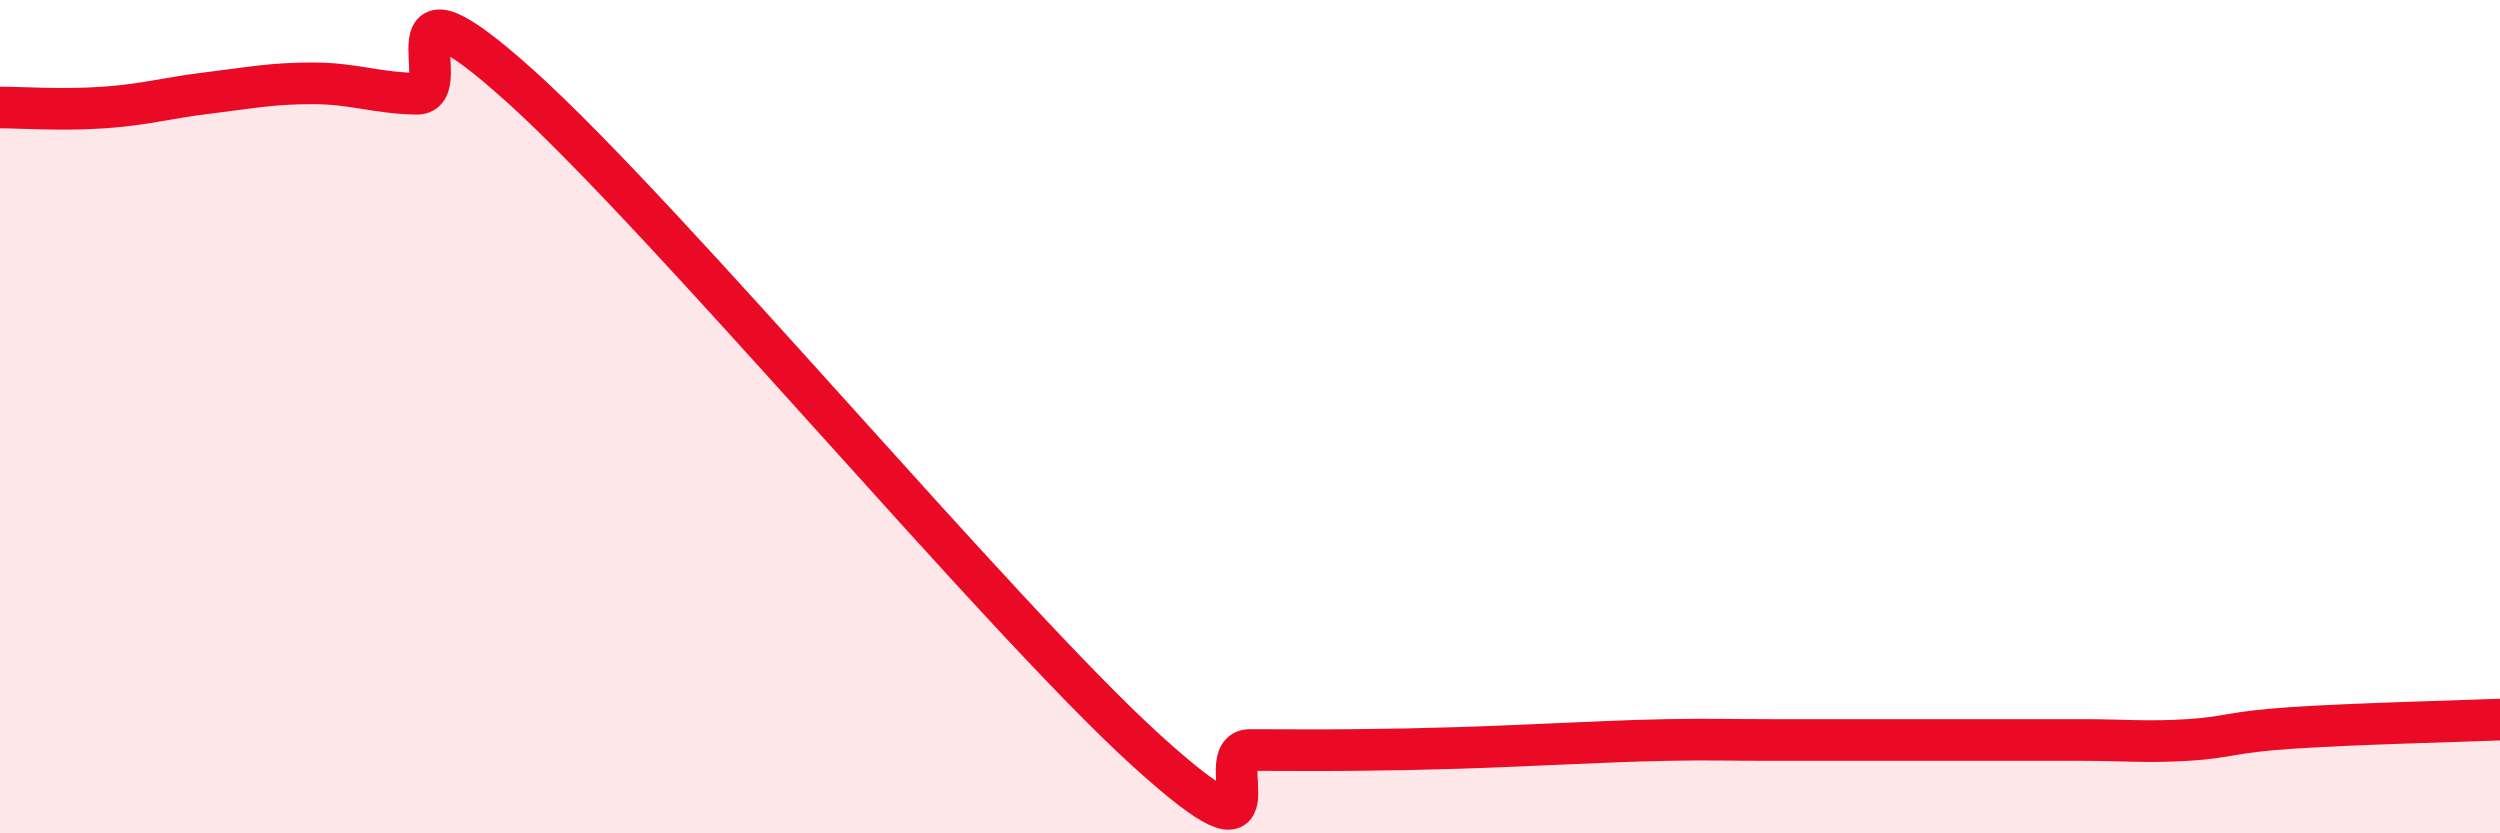 
    <svg width="60" height="20" viewBox="0 0 60 20" xmlns="http://www.w3.org/2000/svg">
      <path
        d="M 0,2.58 C 0.5,2.58 1.5,2.65 2.5,2.58 C 3.5,2.51 4,2.35 5,2.23 C 6,2.11 6.5,2 7.5,2 C 8.5,2 9,2.23 10,2.25 C 11,2.27 9,-1.07 12.5,2.08 C 16,5.23 24,14.82 27.5,18 C 31,21.18 29,18 30,18 C 31,18 31.5,18.01 32.5,18 C 33.5,17.99 34,17.98 35,17.95 C 36,17.92 36.5,17.89 37.5,17.85 C 38.5,17.81 39,17.78 40,17.76 C 41,17.74 41.5,17.76 42.5,17.76 C 43.5,17.76 44,17.76 45,17.76 C 46,17.76 46.5,17.76 47.5,17.76 C 48.5,17.76 49,17.76 50,17.76 C 51,17.76 51.5,17.82 52.5,17.76 C 53.5,17.7 53.5,17.57 55,17.47 C 56.5,17.37 59,17.31 60,17.27L60 20L0 20Z"
        fill="#EB0A25"
        opacity="0.1"
        stroke-linecap="round"
        stroke-linejoin="round"
      />
      <path
        d="M 0,2.58 C 0.5,2.58 1.5,2.65 2.5,2.58 C 3.5,2.51 4,2.35 5,2.23 C 6,2.11 6.5,2 7.5,2 C 8.5,2 9,2.23 10,2.25 C 11,2.27 9,-1.07 12.5,2.08 C 16,5.23 24,14.82 27.5,18 C 31,21.18 29,18 30,18 C 31,18 31.5,18.01 32.5,18 C 33.5,17.99 34,17.98 35,17.95 C 36,17.92 36.5,17.89 37.5,17.85 C 38.5,17.81 39,17.78 40,17.76 C 41,17.74 41.5,17.76 42.5,17.76 C 43.5,17.76 44,17.76 45,17.76 C 46,17.76 46.5,17.76 47.5,17.76 C 48.5,17.76 49,17.76 50,17.76 C 51,17.76 51.5,17.82 52.5,17.76 C 53.5,17.7 53.5,17.57 55,17.47 C 56.5,17.37 59,17.31 60,17.27"
        stroke="#EB0A25"
        stroke-width="1"
        fill="none"
        stroke-linecap="round"
        stroke-linejoin="round"
      />
    </svg>
  